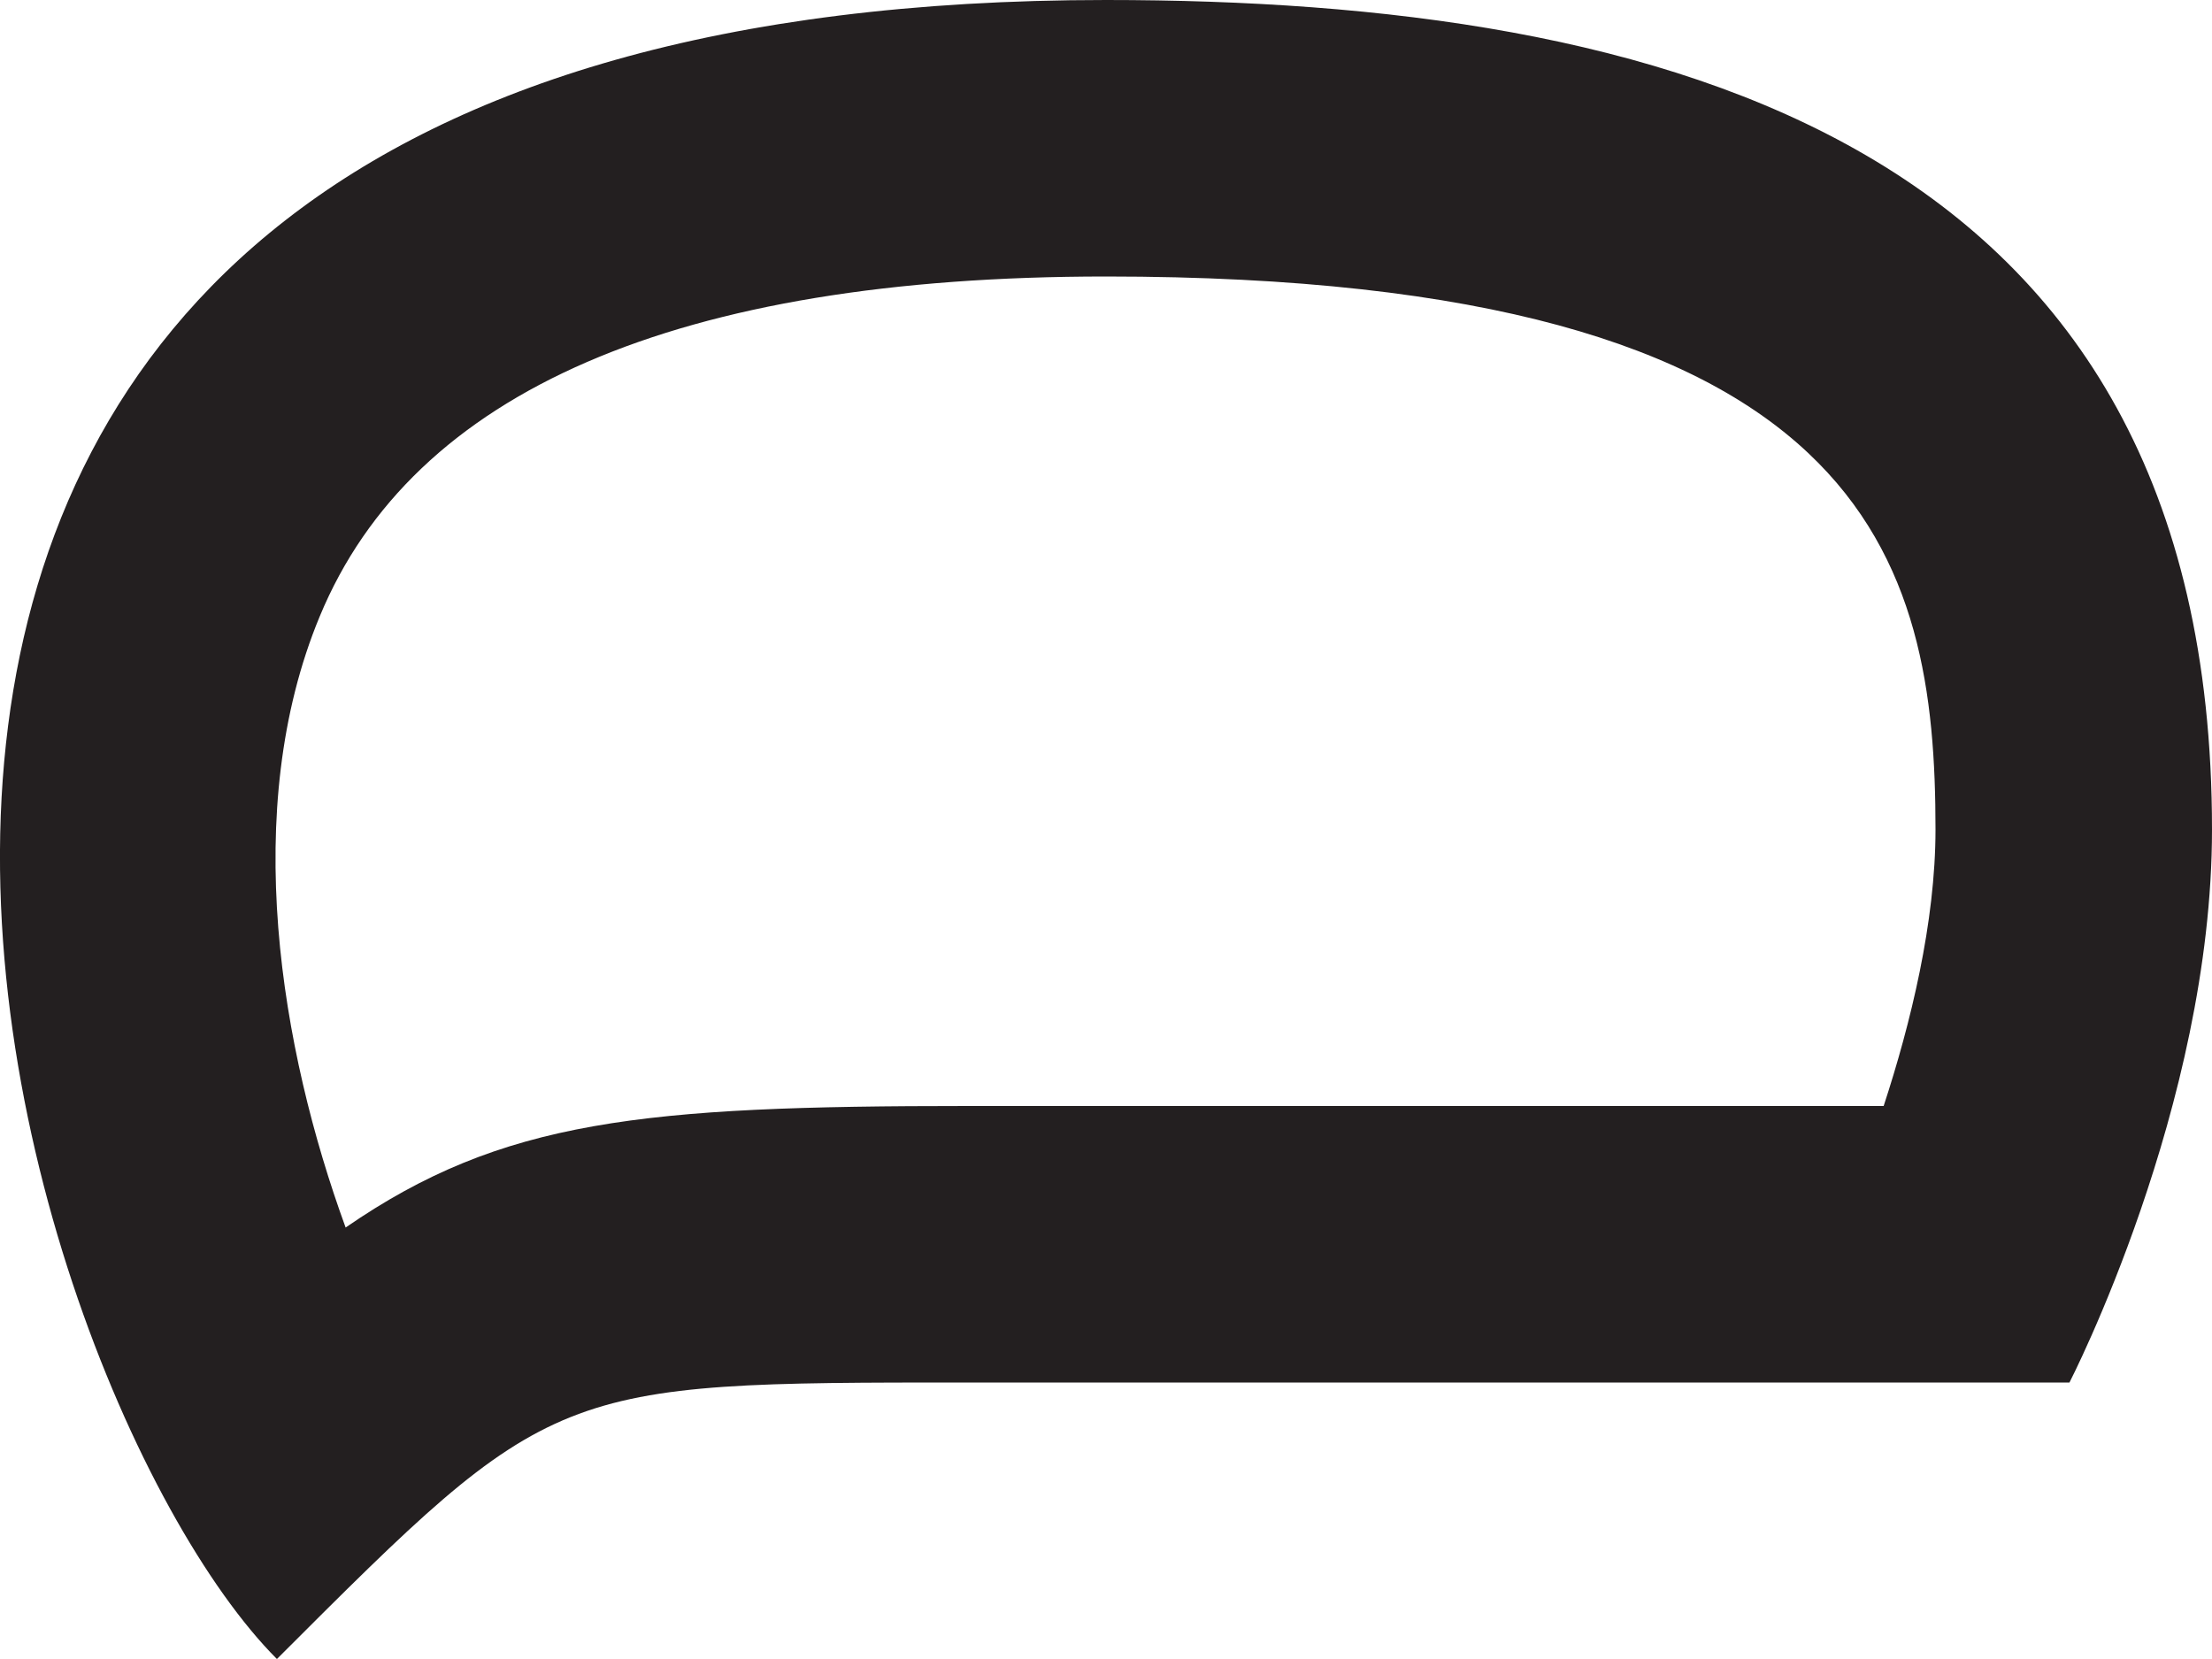 <?xml version="1.0" encoding="iso-8859-1"?>
<!-- Generator: Adobe Illustrator 14.0.0, SVG Export Plug-In . SVG Version: 6.00 Build 43363)  -->
<!DOCTYPE svg PUBLIC "-//W3C//DTD SVG 1.1//EN" "http://www.w3.org/Graphics/SVG/1.1/DTD/svg11.dtd">
<svg version="1.1" id="Layer_1" xmlns="http://www.w3.org/2000/svg" xmlns:xlink="http://www.w3.org/1999/xlink" x="0px" y="0px"
	 width="32px" height="24px" viewBox="0 0 32 24" style="enable-background:new 0 0 32 24;" xml:space="preserve">
<g>
	<path style="fill:#231F20;" d="M16,4c11.074,0,12,4.129,12,8c0,1.344-0.359,2.805-0.75,4H14c-4.703,0-6.734,0.195-9,1.758
		c-0.938-2.572-1.535-6.046-0.375-8.84C5.975,5.656,9.803,4,16,4 M16,0C-6.369,0,0.012,20,4.006,24c4-4,4-4,9.994-4h15.938
		c0,0,2.062-4,2.062-8C32,2,24,0,16,0L16,0z"/>
</g>
</svg>
